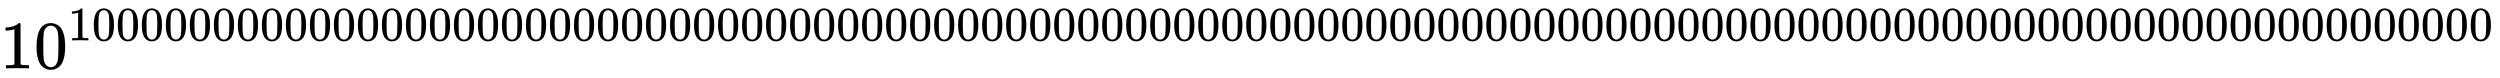 <svg xmlns:xlink="http://www.w3.org/1999/xlink" width="85.577ex" height="2.676ex" style="vertical-align: -0.338ex;" viewBox="0 -1006.6 36845.6 1152.1" role="img" focusable="false" xmlns="http://www.w3.org/2000/svg" aria-labelledby="MathJax-SVG-1-Title">
<title id="MathJax-SVG-1-Title">{\displaystyle {10}^{\mathrm {10000000000000000000000000000000000000000000000000000000000000000000000000000000000000000000000000000} }}</title>
<defs aria-hidden="true">
<path stroke-width="1" id="E1-MJMAIN-31" d="M213 578L200 573Q186 568 160 563T102 556H83V602H102Q149 604 189 617T245 641T273 663Q275 666 285 666Q294 666 302 660V361L303 61Q310 54 315 52T339 48T401 46H427V0H416Q395 3 257 3Q121 3 100 0H88V46H114Q136 46 152 46T177 47T193 50T201 52T207 57T213 61V578Z"></path>
<path stroke-width="1" id="E1-MJMAIN-30" d="M96 585Q152 666 249 666Q297 666 345 640T423 548Q460 465 460 320Q460 165 417 83Q397 41 362 16T301 -15T250 -22Q224 -22 198 -16T137 16T82 83Q39 165 39 320Q39 494 96 585ZM321 597Q291 629 250 629Q208 629 178 597Q153 571 145 525T137 333Q137 175 145 125T181 46Q209 16 250 16Q290 16 318 46Q347 76 354 130T362 333Q362 478 354 524T321 597Z"></path>
</defs>
<g stroke="currentColor" fill="currentColor" stroke-width="0" transform="matrix(1 0 0 -1 0 0)" aria-hidden="true">
 <use xlink:href="#E1-MJMAIN-31"></use>
 <use xlink:href="#E1-MJMAIN-30" x="500" y="0"></use>
<g transform="translate(1001,412)">
 <use transform="scale(0.707)" xlink:href="#E1-MJMAIN-31"></use>
 <use transform="scale(0.707)" xlink:href="#E1-MJMAIN-30" x="500" y="0"></use>
 <use transform="scale(0.707)" xlink:href="#E1-MJMAIN-30" x="1001" y="0"></use>
 <use transform="scale(0.707)" xlink:href="#E1-MJMAIN-30" x="1501" y="0"></use>
 <use transform="scale(0.707)" xlink:href="#E1-MJMAIN-30" x="2002" y="0"></use>
 <use transform="scale(0.707)" xlink:href="#E1-MJMAIN-30" x="2502" y="0"></use>
 <use transform="scale(0.707)" xlink:href="#E1-MJMAIN-30" x="3003" y="0"></use>
 <use transform="scale(0.707)" xlink:href="#E1-MJMAIN-30" x="3503" y="0"></use>
 <use transform="scale(0.707)" xlink:href="#E1-MJMAIN-30" x="4004" y="0"></use>
 <use transform="scale(0.707)" xlink:href="#E1-MJMAIN-30" x="4504" y="0"></use>
 <use transform="scale(0.707)" xlink:href="#E1-MJMAIN-30" x="5005" y="0"></use>
 <use transform="scale(0.707)" xlink:href="#E1-MJMAIN-30" x="5505" y="0"></use>
 <use transform="scale(0.707)" xlink:href="#E1-MJMAIN-30" x="6006" y="0"></use>
 <use transform="scale(0.707)" xlink:href="#E1-MJMAIN-30" x="6506" y="0"></use>
 <use transform="scale(0.707)" xlink:href="#E1-MJMAIN-30" x="7007" y="0"></use>
 <use transform="scale(0.707)" xlink:href="#E1-MJMAIN-30" x="7507" y="0"></use>
 <use transform="scale(0.707)" xlink:href="#E1-MJMAIN-30" x="8008" y="0"></use>
 <use transform="scale(0.707)" xlink:href="#E1-MJMAIN-30" x="8508" y="0"></use>
 <use transform="scale(0.707)" xlink:href="#E1-MJMAIN-30" x="9008" y="0"></use>
 <use transform="scale(0.707)" xlink:href="#E1-MJMAIN-30" x="9509" y="0"></use>
 <use transform="scale(0.707)" xlink:href="#E1-MJMAIN-30" x="10009" y="0"></use>
 <use transform="scale(0.707)" xlink:href="#E1-MJMAIN-30" x="10510" y="0"></use>
 <use transform="scale(0.707)" xlink:href="#E1-MJMAIN-30" x="11010" y="0"></use>
 <use transform="scale(0.707)" xlink:href="#E1-MJMAIN-30" x="11511" y="0"></use>
 <use transform="scale(0.707)" xlink:href="#E1-MJMAIN-30" x="12011" y="0"></use>
 <use transform="scale(0.707)" xlink:href="#E1-MJMAIN-30" x="12512" y="0"></use>
 <use transform="scale(0.707)" xlink:href="#E1-MJMAIN-30" x="13013" y="0"></use>
 <use transform="scale(0.707)" xlink:href="#E1-MJMAIN-30" x="13513" y="0"></use>
 <use transform="scale(0.707)" xlink:href="#E1-MJMAIN-30" x="14014" y="0"></use>
 <use transform="scale(0.707)" xlink:href="#E1-MJMAIN-30" x="14514" y="0"></use>
 <use transform="scale(0.707)" xlink:href="#E1-MJMAIN-30" x="15015" y="0"></use>
 <use transform="scale(0.707)" xlink:href="#E1-MJMAIN-30" x="15515" y="0"></use>
 <use transform="scale(0.707)" xlink:href="#E1-MJMAIN-30" x="16016" y="0"></use>
 <use transform="scale(0.707)" xlink:href="#E1-MJMAIN-30" x="16516" y="0"></use>
 <use transform="scale(0.707)" xlink:href="#E1-MJMAIN-30" x="17017" y="0"></use>
 <use transform="scale(0.707)" xlink:href="#E1-MJMAIN-30" x="17517" y="0"></use>
 <use transform="scale(0.707)" xlink:href="#E1-MJMAIN-30" x="18018" y="0"></use>
 <use transform="scale(0.707)" xlink:href="#E1-MJMAIN-30" x="18518" y="0"></use>
 <use transform="scale(0.707)" xlink:href="#E1-MJMAIN-30" x="19019" y="0"></use>
 <use transform="scale(0.707)" xlink:href="#E1-MJMAIN-30" x="19519" y="0"></use>
 <use transform="scale(0.707)" xlink:href="#E1-MJMAIN-30" x="20020" y="0"></use>
 <use transform="scale(0.707)" xlink:href="#E1-MJMAIN-30" x="20520" y="0"></use>
 <use transform="scale(0.707)" xlink:href="#E1-MJMAIN-30" x="21021" y="0"></use>
 <use transform="scale(0.707)" xlink:href="#E1-MJMAIN-30" x="21521" y="0"></use>
 <use transform="scale(0.707)" xlink:href="#E1-MJMAIN-30" x="22022" y="0"></use>
 <use transform="scale(0.707)" xlink:href="#E1-MJMAIN-30" x="22522" y="0"></use>
 <use transform="scale(0.707)" xlink:href="#E1-MJMAIN-30" x="23023" y="0"></use>
 <use transform="scale(0.707)" xlink:href="#E1-MJMAIN-30" x="23523" y="0"></use>
 <use transform="scale(0.707)" xlink:href="#E1-MJMAIN-30" x="24024" y="0"></use>
 <use transform="scale(0.707)" xlink:href="#E1-MJMAIN-30" x="24524" y="0"></use>
 <use transform="scale(0.707)" xlink:href="#E1-MJMAIN-30" x="25025" y="0"></use>
 <use transform="scale(0.707)" xlink:href="#E1-MJMAIN-30" x="25525" y="0"></use>
 <use transform="scale(0.707)" xlink:href="#E1-MJMAIN-30" x="26026" y="0"></use>
 <use transform="scale(0.707)" xlink:href="#E1-MJMAIN-30" x="26526" y="0"></use>
 <use transform="scale(0.707)" xlink:href="#E1-MJMAIN-30" x="27027" y="0"></use>
 <use transform="scale(0.707)" xlink:href="#E1-MJMAIN-30" x="27527" y="0"></use>
 <use transform="scale(0.707)" xlink:href="#E1-MJMAIN-30" x="28028" y="0"></use>
 <use transform="scale(0.707)" xlink:href="#E1-MJMAIN-30" x="28528" y="0"></use>
 <use transform="scale(0.707)" xlink:href="#E1-MJMAIN-30" x="29029" y="0"></use>
 <use transform="scale(0.707)" xlink:href="#E1-MJMAIN-30" x="29529" y="0"></use>
 <use transform="scale(0.707)" xlink:href="#E1-MJMAIN-30" x="30030" y="0"></use>
 <use transform="scale(0.707)" xlink:href="#E1-MJMAIN-30" x="30530" y="0"></use>
 <use transform="scale(0.707)" xlink:href="#E1-MJMAIN-30" x="31031" y="0"></use>
 <use transform="scale(0.707)" xlink:href="#E1-MJMAIN-30" x="31531" y="0"></use>
 <use transform="scale(0.707)" xlink:href="#E1-MJMAIN-30" x="32032" y="0"></use>
 <use transform="scale(0.707)" xlink:href="#E1-MJMAIN-30" x="32532" y="0"></use>
 <use transform="scale(0.707)" xlink:href="#E1-MJMAIN-30" x="33033" y="0"></use>
 <use transform="scale(0.707)" xlink:href="#E1-MJMAIN-30" x="33533" y="0"></use>
 <use transform="scale(0.707)" xlink:href="#E1-MJMAIN-30" x="34034" y="0"></use>
 <use transform="scale(0.707)" xlink:href="#E1-MJMAIN-30" x="34534" y="0"></use>
 <use transform="scale(0.707)" xlink:href="#E1-MJMAIN-30" x="35035" y="0"></use>
 <use transform="scale(0.707)" xlink:href="#E1-MJMAIN-30" x="35535" y="0"></use>
 <use transform="scale(0.707)" xlink:href="#E1-MJMAIN-30" x="36036" y="0"></use>
 <use transform="scale(0.707)" xlink:href="#E1-MJMAIN-30" x="36536" y="0"></use>
 <use transform="scale(0.707)" xlink:href="#E1-MJMAIN-30" x="37037" y="0"></use>
 <use transform="scale(0.707)" xlink:href="#E1-MJMAIN-30" x="37537" y="0"></use>
 <use transform="scale(0.707)" xlink:href="#E1-MJMAIN-30" x="38038" y="0"></use>
 <use transform="scale(0.707)" xlink:href="#E1-MJMAIN-30" x="38538" y="0"></use>
 <use transform="scale(0.707)" xlink:href="#E1-MJMAIN-30" x="39039" y="0"></use>
 <use transform="scale(0.707)" xlink:href="#E1-MJMAIN-30" x="39539" y="0"></use>
 <use transform="scale(0.707)" xlink:href="#E1-MJMAIN-30" x="40040" y="0"></use>
 <use transform="scale(0.707)" xlink:href="#E1-MJMAIN-30" x="40540" y="0"></use>
 <use transform="scale(0.707)" xlink:href="#E1-MJMAIN-30" x="41041" y="0"></use>
 <use transform="scale(0.707)" xlink:href="#E1-MJMAIN-30" x="41541" y="0"></use>
 <use transform="scale(0.707)" xlink:href="#E1-MJMAIN-30" x="42042" y="0"></use>
 <use transform="scale(0.707)" xlink:href="#E1-MJMAIN-30" x="42542" y="0"></use>
 <use transform="scale(0.707)" xlink:href="#E1-MJMAIN-30" x="43043" y="0"></use>
 <use transform="scale(0.707)" xlink:href="#E1-MJMAIN-30" x="43543" y="0"></use>
 <use transform="scale(0.707)" xlink:href="#E1-MJMAIN-30" x="44044" y="0"></use>
 <use transform="scale(0.707)" xlink:href="#E1-MJMAIN-30" x="44544" y="0"></use>
 <use transform="scale(0.707)" xlink:href="#E1-MJMAIN-30" x="45045" y="0"></use>
 <use transform="scale(0.707)" xlink:href="#E1-MJMAIN-30" x="45545" y="0"></use>
 <use transform="scale(0.707)" xlink:href="#E1-MJMAIN-30" x="46046" y="0"></use>
 <use transform="scale(0.707)" xlink:href="#E1-MJMAIN-30" x="46546" y="0"></use>
 <use transform="scale(0.707)" xlink:href="#E1-MJMAIN-30" x="47047" y="0"></use>
 <use transform="scale(0.707)" xlink:href="#E1-MJMAIN-30" x="47547" y="0"></use>
 <use transform="scale(0.707)" xlink:href="#E1-MJMAIN-30" x="48048" y="0"></use>
 <use transform="scale(0.707)" xlink:href="#E1-MJMAIN-30" x="48548" y="0"></use>
 <use transform="scale(0.707)" xlink:href="#E1-MJMAIN-30" x="49049" y="0"></use>
 <use transform="scale(0.707)" xlink:href="#E1-MJMAIN-30" x="49549" y="0"></use>
 <use transform="scale(0.707)" xlink:href="#E1-MJMAIN-30" x="50050" y="0"></use>
</g>
</g>
</svg>